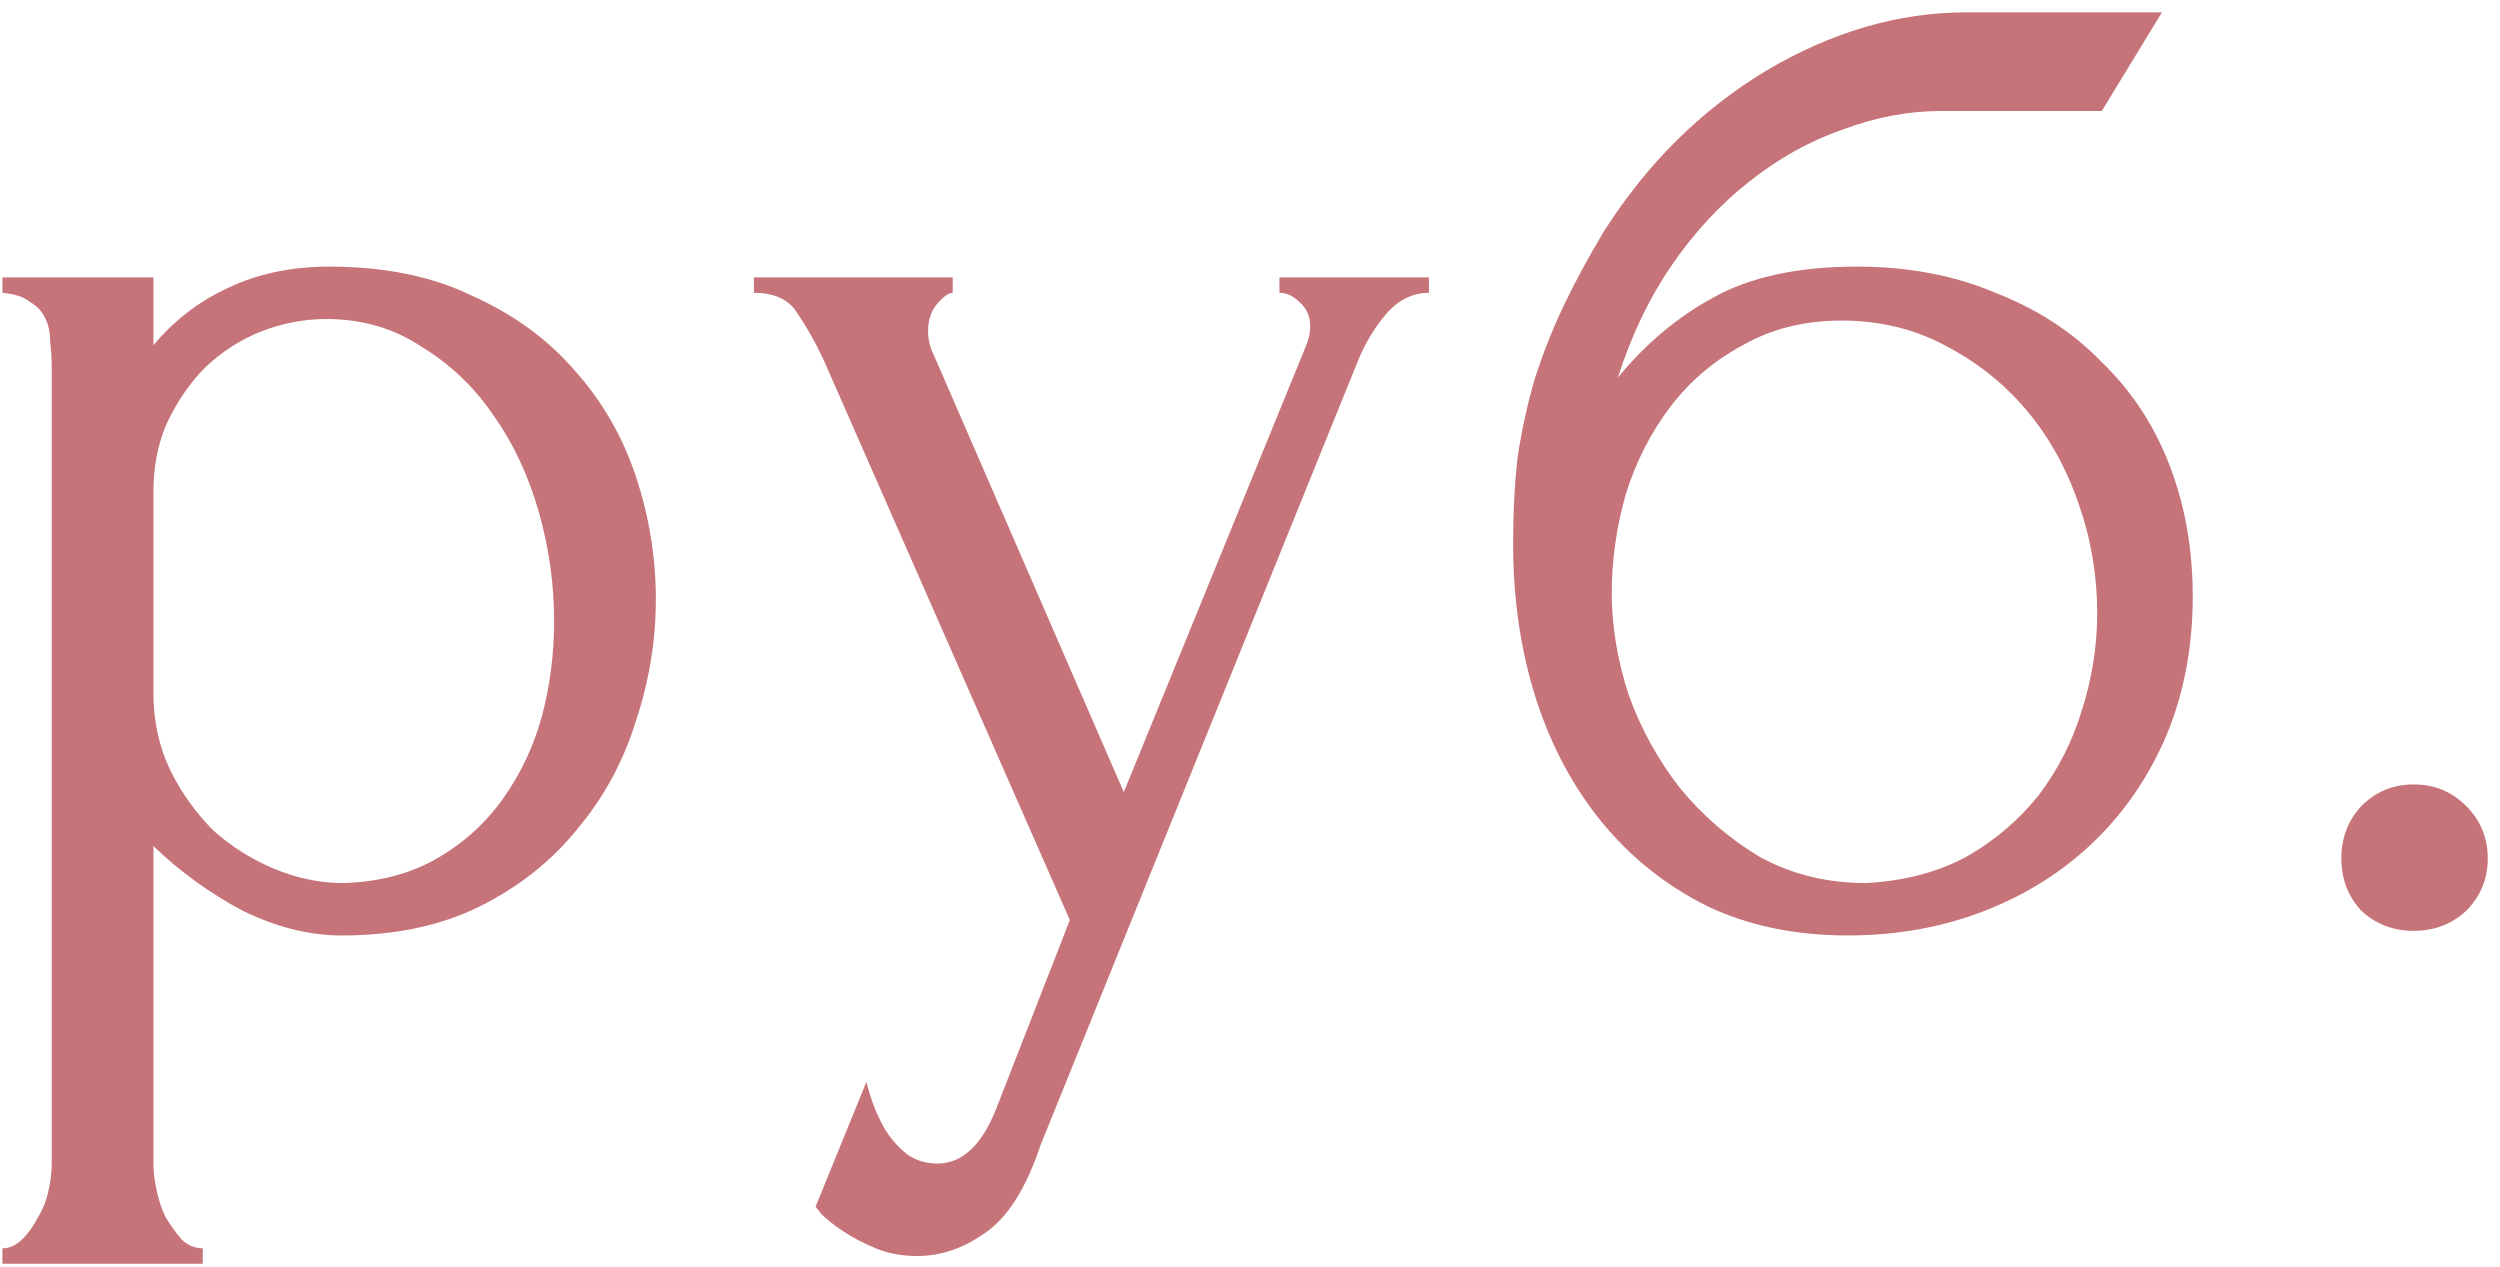 <?xml version="1.0" encoding="UTF-8"?> <svg xmlns="http://www.w3.org/2000/svg" width="146" height="74" viewBox="0 0 146 74" fill="none"><path d="M19.221 15.571C22.461 15.571 25.251 16.141 27.591 17.281C29.991 18.361 31.971 19.801 33.531 21.601C35.151 23.401 36.351 25.471 37.131 27.811C37.911 30.151 38.301 32.551 38.301 35.011C38.301 37.411 37.911 39.781 37.131 42.121C36.411 44.461 35.271 46.561 33.711 48.421C32.211 50.281 30.321 51.781 28.041 52.921C25.761 54.061 23.061 54.631 19.941 54.631C18.081 54.631 16.161 54.151 14.181 53.191C12.261 52.171 10.521 50.911 8.961 49.411V67.951C8.961 68.431 9.021 68.941 9.141 69.481C9.261 70.081 9.441 70.621 9.681 71.101C9.981 71.581 10.281 72.001 10.581 72.361C10.941 72.721 11.361 72.901 11.841 72.901V73.801H0.141V72.901C0.561 72.901 0.951 72.721 1.311 72.361C1.671 72.001 1.971 71.581 2.211 71.101C2.511 70.621 2.721 70.081 2.841 69.481C2.961 68.941 3.021 68.431 3.021 67.951V21.511C3.021 20.971 2.991 20.461 2.931 19.981C2.931 19.441 2.841 18.991 2.661 18.631C2.481 18.211 2.181 17.881 1.761 17.641C1.401 17.341 0.861 17.161 0.141 17.101V16.201H8.961V20.161C10.161 18.721 11.601 17.611 13.281 16.831C15.021 15.991 17.001 15.571 19.221 15.571ZM20.031 51.571C22.131 51.511 23.961 51.031 25.521 50.131C27.081 49.231 28.371 48.061 29.391 46.621C30.411 45.181 31.161 43.591 31.641 41.851C32.121 40.051 32.361 38.191 32.361 36.271C32.361 34.111 32.061 31.981 31.461 29.881C30.861 27.781 29.991 25.921 28.851 24.301C27.711 22.621 26.301 21.271 24.621 20.251C23.001 19.171 21.141 18.631 19.041 18.631C17.781 18.631 16.521 18.871 15.261 19.351C14.061 19.831 12.981 20.521 12.021 21.421C11.121 22.321 10.371 23.401 9.771 24.661C9.231 25.861 8.961 27.211 8.961 28.711V40.501C8.961 42.121 9.291 43.621 9.951 45.001C10.611 46.321 11.451 47.491 12.471 48.511C13.551 49.471 14.751 50.221 16.071 50.761C17.391 51.301 18.711 51.571 20.031 51.571Z" fill="#C67379"></path><path d="M60.769 66.871C59.929 69.391 58.849 71.101 57.529 72.001C56.269 72.901 54.949 73.351 53.569 73.351C52.669 73.351 51.859 73.201 51.139 72.901C50.419 72.601 49.789 72.271 49.249 71.911C48.709 71.551 48.289 71.221 47.989 70.921C47.749 70.621 47.629 70.471 47.629 70.471L50.599 63.181C50.839 64.141 51.139 64.951 51.499 65.611C51.799 66.211 52.219 66.751 52.759 67.231C53.299 67.711 53.959 67.951 54.739 67.951C56.179 67.951 57.319 66.901 58.159 64.801L62.479 53.731L48.079 20.971C47.599 19.951 47.089 19.051 46.549 18.271C46.069 17.491 45.229 17.101 44.029 17.101V16.201H55.639V17.101C55.399 17.101 55.099 17.311 54.739 17.731C54.379 18.151 54.199 18.691 54.199 19.351C54.199 19.831 54.319 20.311 54.559 20.791L65.629 46.261L76.249 20.251C76.429 19.831 76.519 19.441 76.519 19.081C76.519 18.481 76.309 18.001 75.889 17.641C75.529 17.281 75.139 17.101 74.719 17.101V16.201H83.449V17.101C82.489 17.101 81.649 17.521 80.929 18.361C80.269 19.141 79.729 20.041 79.309 21.061L60.769 66.871Z" fill="#C67379"></path><path d="M108.436 15.571C111.436 15.571 114.136 16.081 116.536 17.101C118.996 18.061 121.066 19.411 122.746 21.151C124.486 22.831 125.806 24.841 126.706 27.181C127.606 29.521 128.056 32.071 128.056 34.831C128.056 37.771 127.546 40.471 126.526 42.931C125.506 45.331 124.096 47.401 122.296 49.141C120.496 50.881 118.366 52.231 115.906 53.191C113.446 54.151 110.776 54.631 107.896 54.631C104.836 54.631 102.106 54.061 99.706 52.921C97.306 51.721 95.266 50.101 93.586 48.061C91.906 46.021 90.616 43.621 89.716 40.861C88.816 38.041 88.366 35.011 88.366 31.771C88.366 29.911 88.456 28.201 88.636 26.641C88.876 25.081 89.206 23.581 89.626 22.141C90.106 20.641 90.676 19.201 91.336 17.821C91.996 16.441 92.776 15.001 93.676 13.501C96.196 9.541 99.346 6.421 103.126 4.141C106.966 1.861 110.866 0.721 114.826 0.721H126.256L122.746 6.481H113.386C111.466 6.481 109.546 6.841 107.626 7.561C105.706 8.221 103.876 9.241 102.136 10.621C100.456 11.941 98.956 13.561 97.636 15.481C96.316 17.401 95.266 19.591 94.486 22.051C96.106 20.071 97.966 18.511 100.066 17.371C102.226 16.171 105.016 15.571 108.436 15.571ZM108.976 51.571C111.196 51.451 113.146 50.941 114.826 50.041C116.506 49.081 117.916 47.881 119.056 46.441C120.196 44.941 121.036 43.291 121.576 41.491C122.176 39.631 122.476 37.741 122.476 35.821C122.476 33.601 122.116 31.471 121.396 29.431C120.676 27.331 119.656 25.501 118.336 23.941C117.016 22.381 115.426 21.121 113.566 20.161C111.766 19.201 109.756 18.721 107.536 18.721C105.376 18.721 103.456 19.201 101.776 20.161C100.096 21.061 98.686 22.261 97.546 23.761C96.406 25.261 95.536 26.971 94.936 28.891C94.396 30.811 94.126 32.731 94.126 34.651C94.126 36.571 94.456 38.551 95.116 40.591C95.836 42.571 96.826 44.371 98.086 45.991C99.406 47.611 100.966 48.961 102.766 50.041C104.626 51.061 106.696 51.571 108.976 51.571Z" fill="#C67379"></path><path d="M136.735 50.131C136.735 48.931 137.125 47.911 137.905 47.071C138.745 46.231 139.765 45.811 140.965 45.811C142.165 45.811 143.185 46.231 144.025 47.071C144.865 47.911 145.285 48.931 145.285 50.131C145.285 51.331 144.865 52.351 144.025 53.191C143.185 53.971 142.165 54.361 140.965 54.361C139.765 54.361 138.745 53.971 137.905 53.191C137.125 52.351 136.735 51.331 136.735 50.131Z" fill="#C67379"></path></svg> 